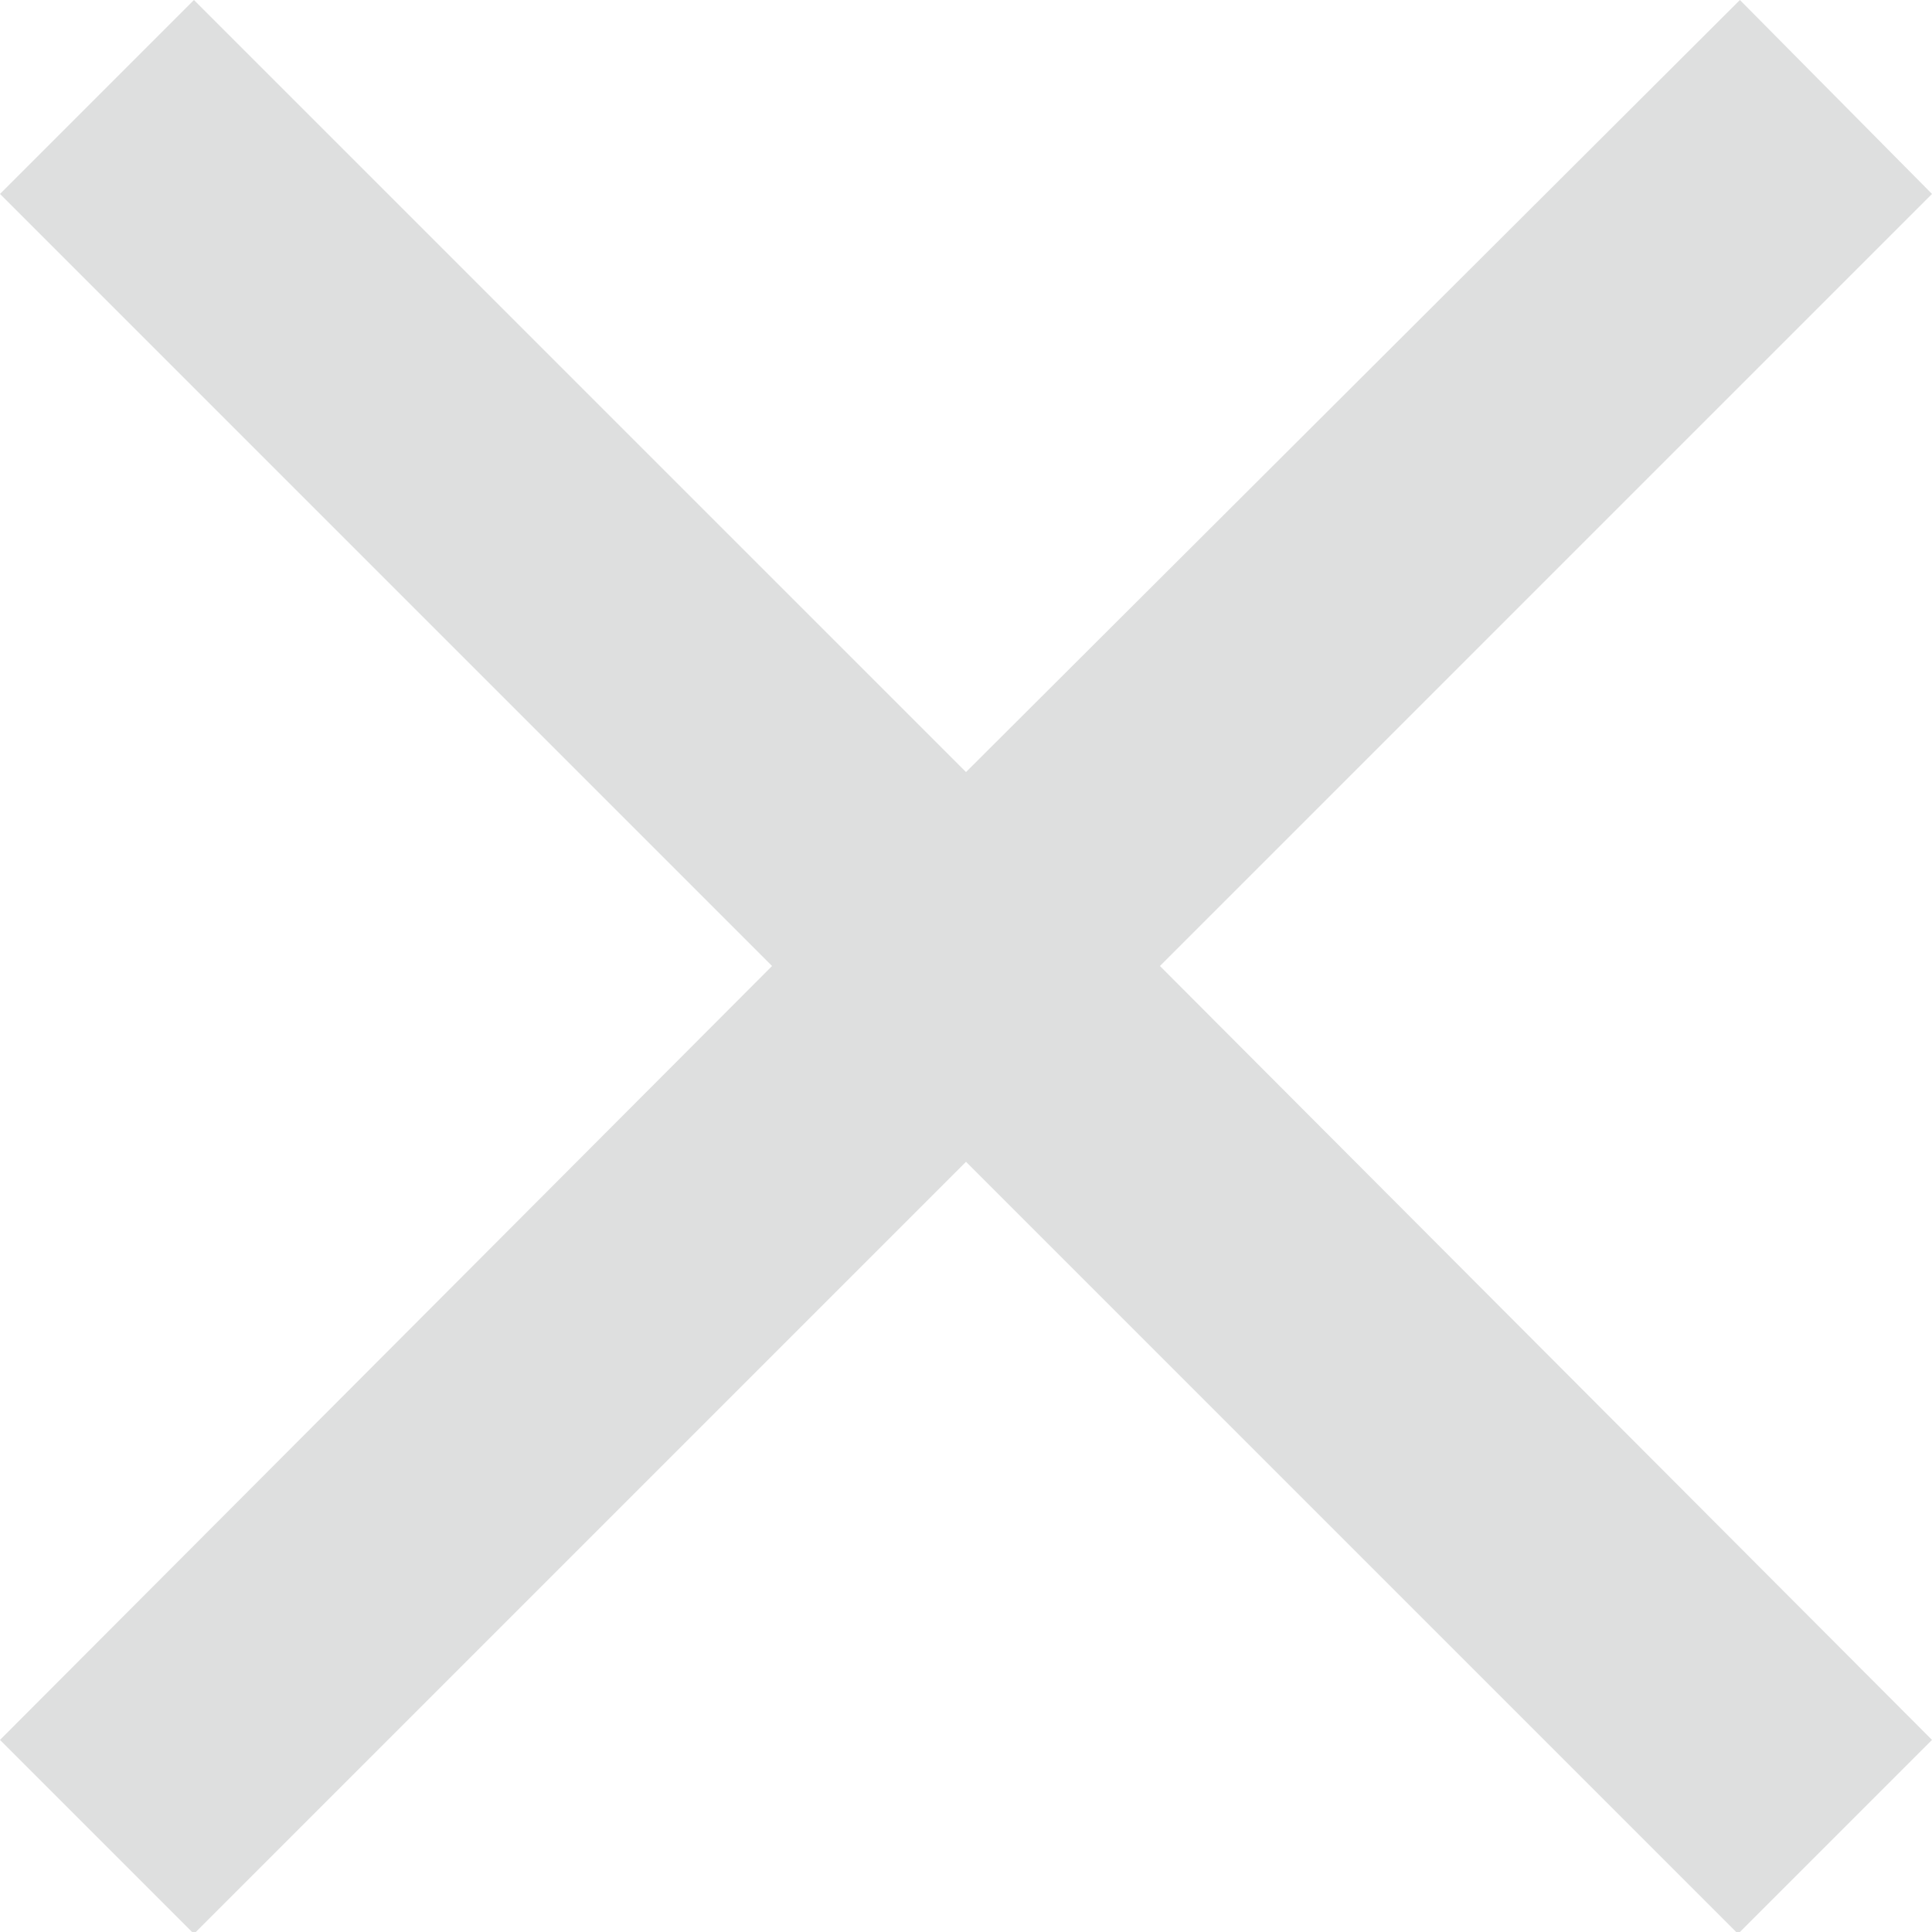 <?xml version="1.0" encoding="utf-8"?>
<!-- Generator: Adobe Illustrator 25.1.0, SVG Export Plug-In . SVG Version: 6.00 Build 0)  -->
<svg version="1.1" id="レイヤー_1" xmlns="http://www.w3.org/2000/svg" xmlns:xlink="http://www.w3.org/1999/xlink" x="0px"
	 y="0px" viewBox="0 0 104.6 104.6" style="enable-background:new 0 0 104.6 104.6;" xml:space="preserve">
<style type="text/css">
	.st0{fill:#DEDFDF;}
</style>
<path id="close" class="st0" d="M104.6,10.5L94.2,0L52.3,41.8L10.5,0L0,10.5l41.8,41.8L0,94.2l10.5,10.5l41.8-41.8l41.8,41.8
	l10.5-10.5L62.8,52.3L104.6,10.5z"/>
</svg>

